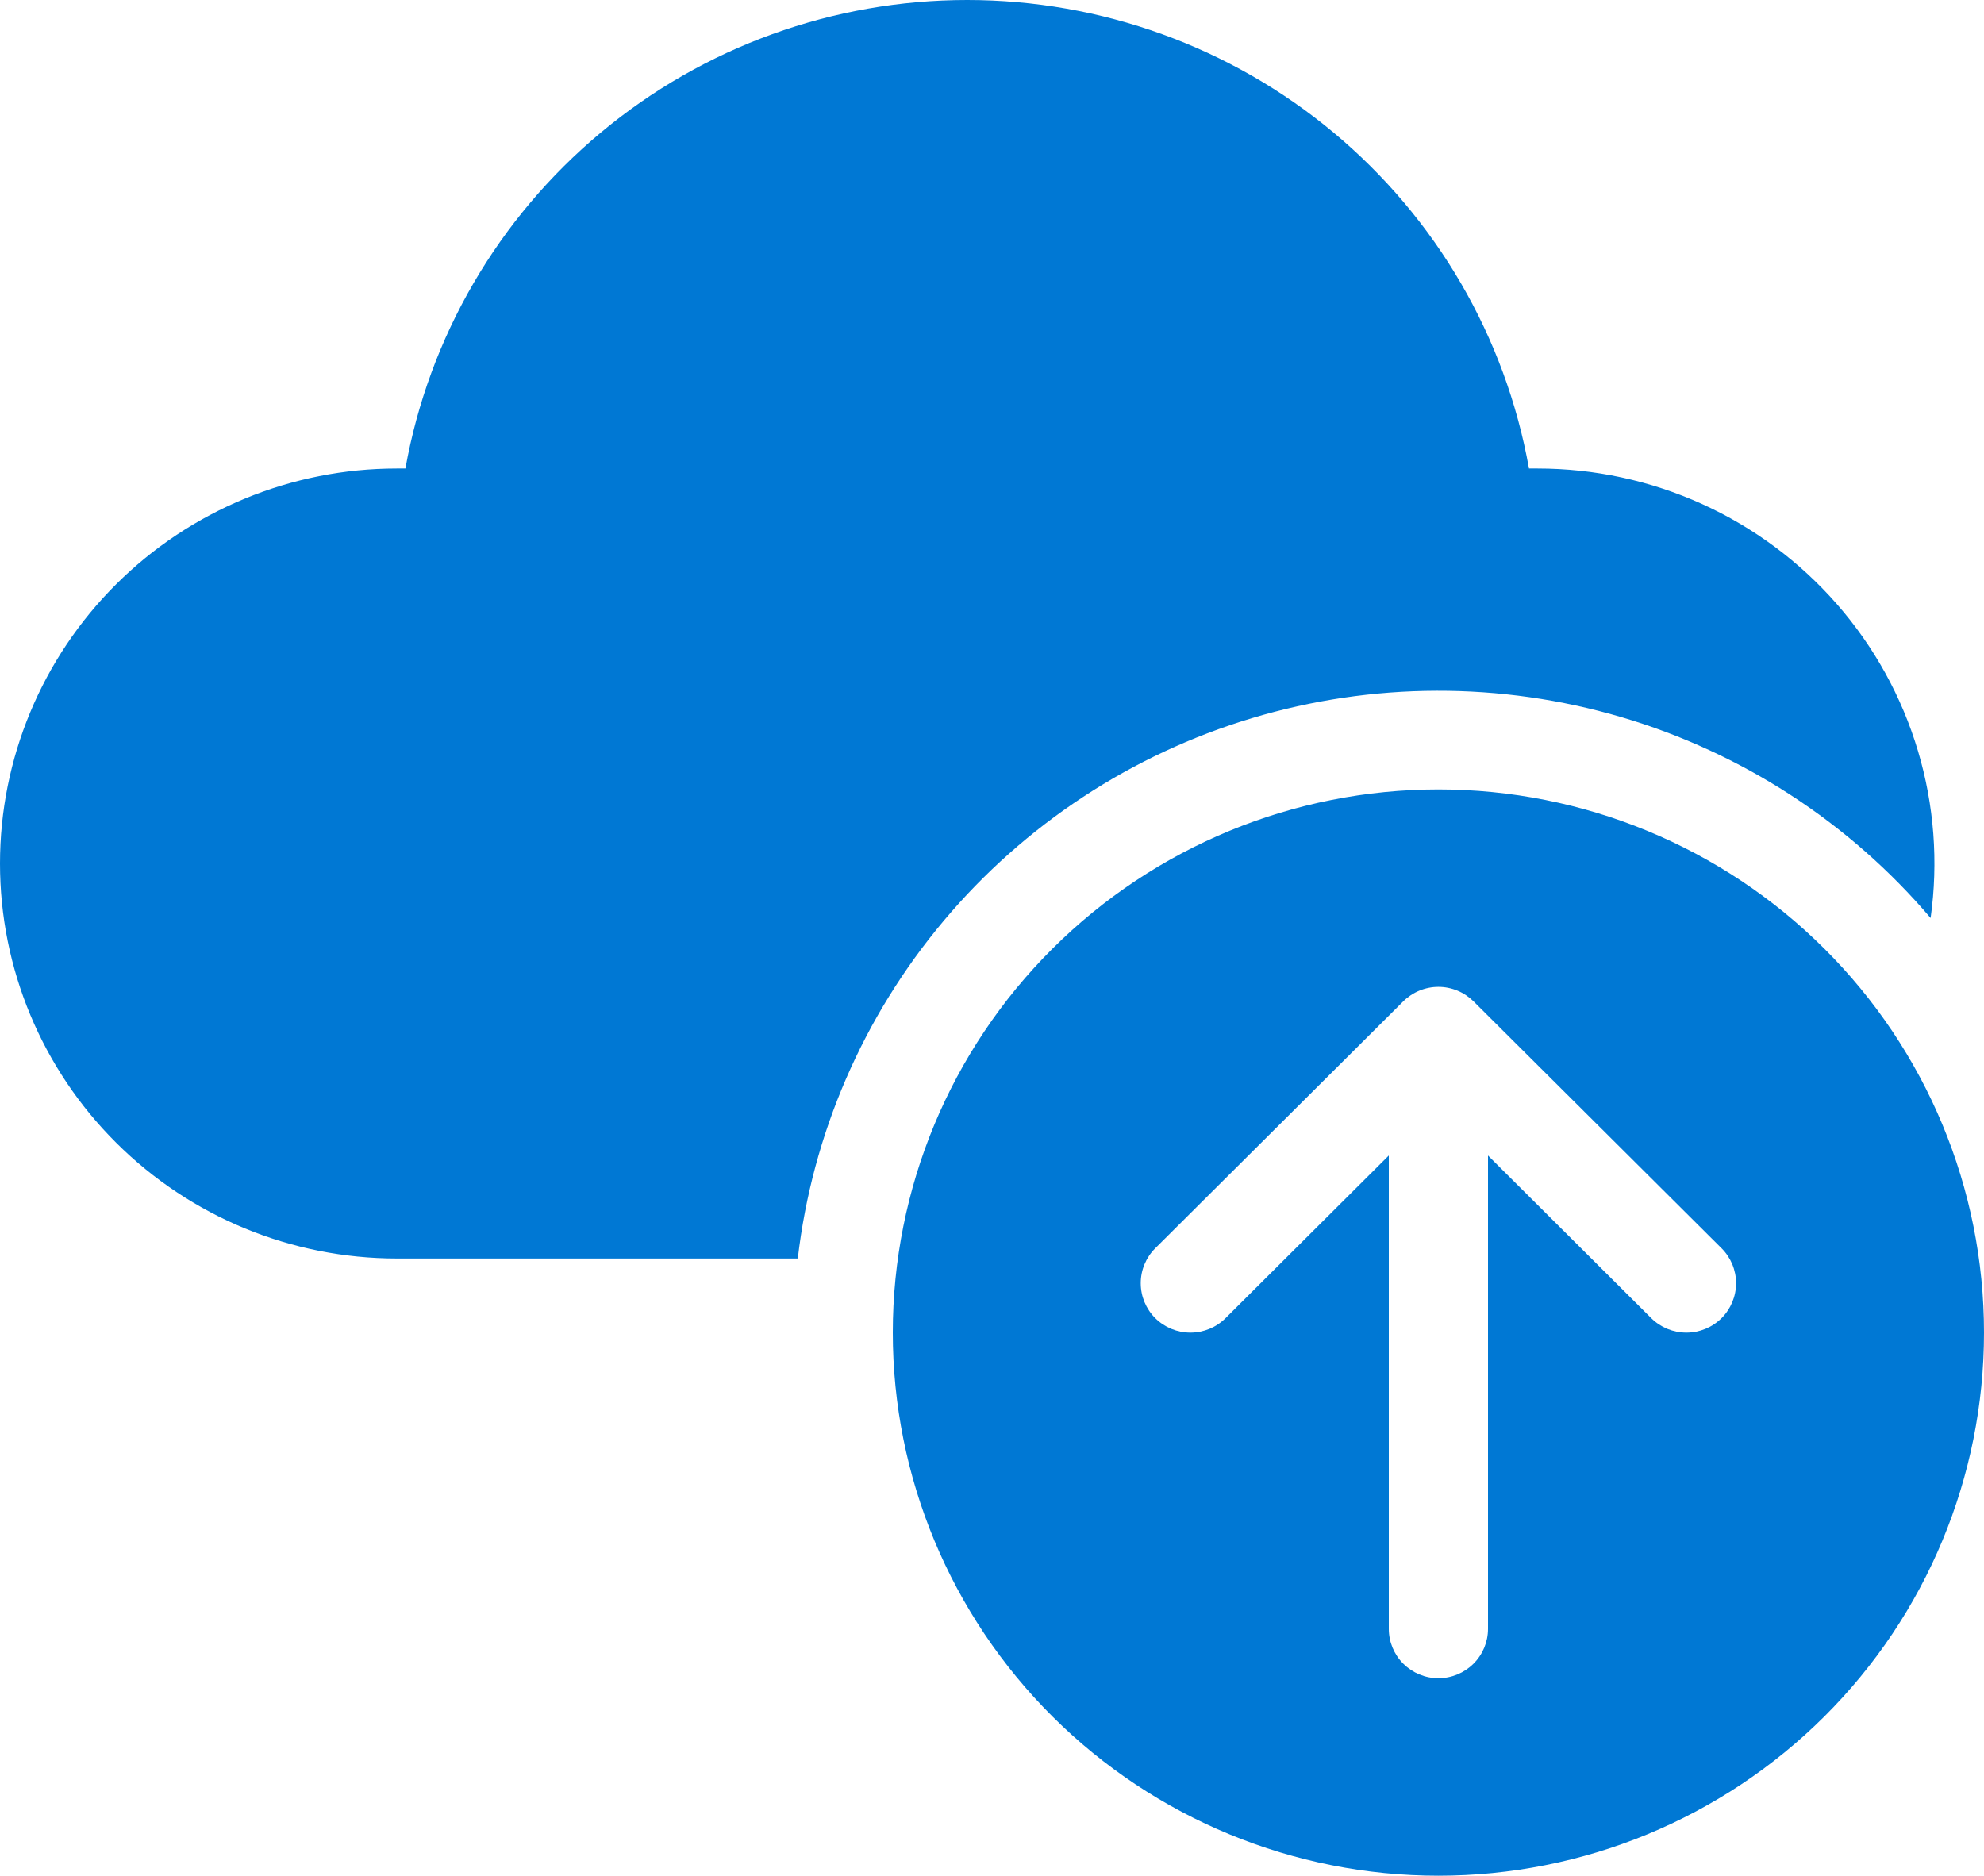 <svg width="55" height="52" viewBox="0 0 55 52" fill="none" xmlns="http://www.w3.org/2000/svg">
<path id="icon_cloud-upload" d="M11.239 12.988C11.89 9.347 13.807 6.051 16.655 3.676C19.502 1.301 23.098 0 26.812 0C30.527 0 34.123 1.301 36.97 3.676C39.818 6.051 41.735 9.347 42.386 12.988H42.625C44.198 12.988 45.752 13.323 47.184 13.972C48.615 14.621 49.89 15.568 50.923 16.749C51.956 17.93 52.722 19.318 53.17 20.819C53.618 22.32 53.738 23.899 53.52 25.45C51.269 22.801 48.288 20.865 44.945 19.88C41.602 18.896 38.043 18.906 34.706 19.909C31.369 20.912 28.399 22.864 26.162 25.526C23.925 28.188 22.518 31.442 22.116 34.889H11C8.083 34.889 5.285 33.736 3.222 31.682C1.159 29.628 0 26.843 0 23.939C0 21.034 1.159 18.249 3.222 16.195C5.285 14.142 8.083 12.988 11 12.988H11.239ZM55 36.943C55 40.936 53.407 44.766 50.57 47.59C47.733 50.414 43.886 52 39.875 52C35.864 52 32.017 50.414 29.18 47.59C26.343 44.766 24.75 40.936 24.75 36.943C24.75 32.949 26.343 29.119 29.18 26.296C32.017 23.472 35.864 21.885 39.875 21.885C43.886 21.885 47.733 23.472 50.57 26.296C53.407 29.119 55 32.949 55 36.943ZM38.5 32.034V45.156C38.5 45.519 38.645 45.867 38.903 46.124C39.161 46.38 39.51 46.525 39.875 46.525C40.24 46.525 40.589 46.38 40.847 46.124C41.105 45.867 41.25 45.519 41.25 45.156V32.034L45.776 36.543C46.035 36.8 46.385 36.944 46.75 36.944C47.115 36.944 47.465 36.8 47.724 36.543C47.982 36.286 48.127 35.937 48.127 35.574C48.127 35.21 47.982 34.862 47.724 34.605L40.849 27.76C40.721 27.633 40.569 27.532 40.402 27.463C40.235 27.394 40.056 27.358 39.875 27.358C39.694 27.358 39.515 27.394 39.348 27.463C39.181 27.532 39.029 27.633 38.901 27.76L32.026 34.605C31.768 34.862 31.623 35.21 31.623 35.574C31.623 35.937 31.768 36.286 32.026 36.543C32.285 36.8 32.635 36.944 33 36.944C33.365 36.944 33.715 36.8 33.974 36.543L38.5 32.034Z" fill="#0078D4"/>
</svg>
